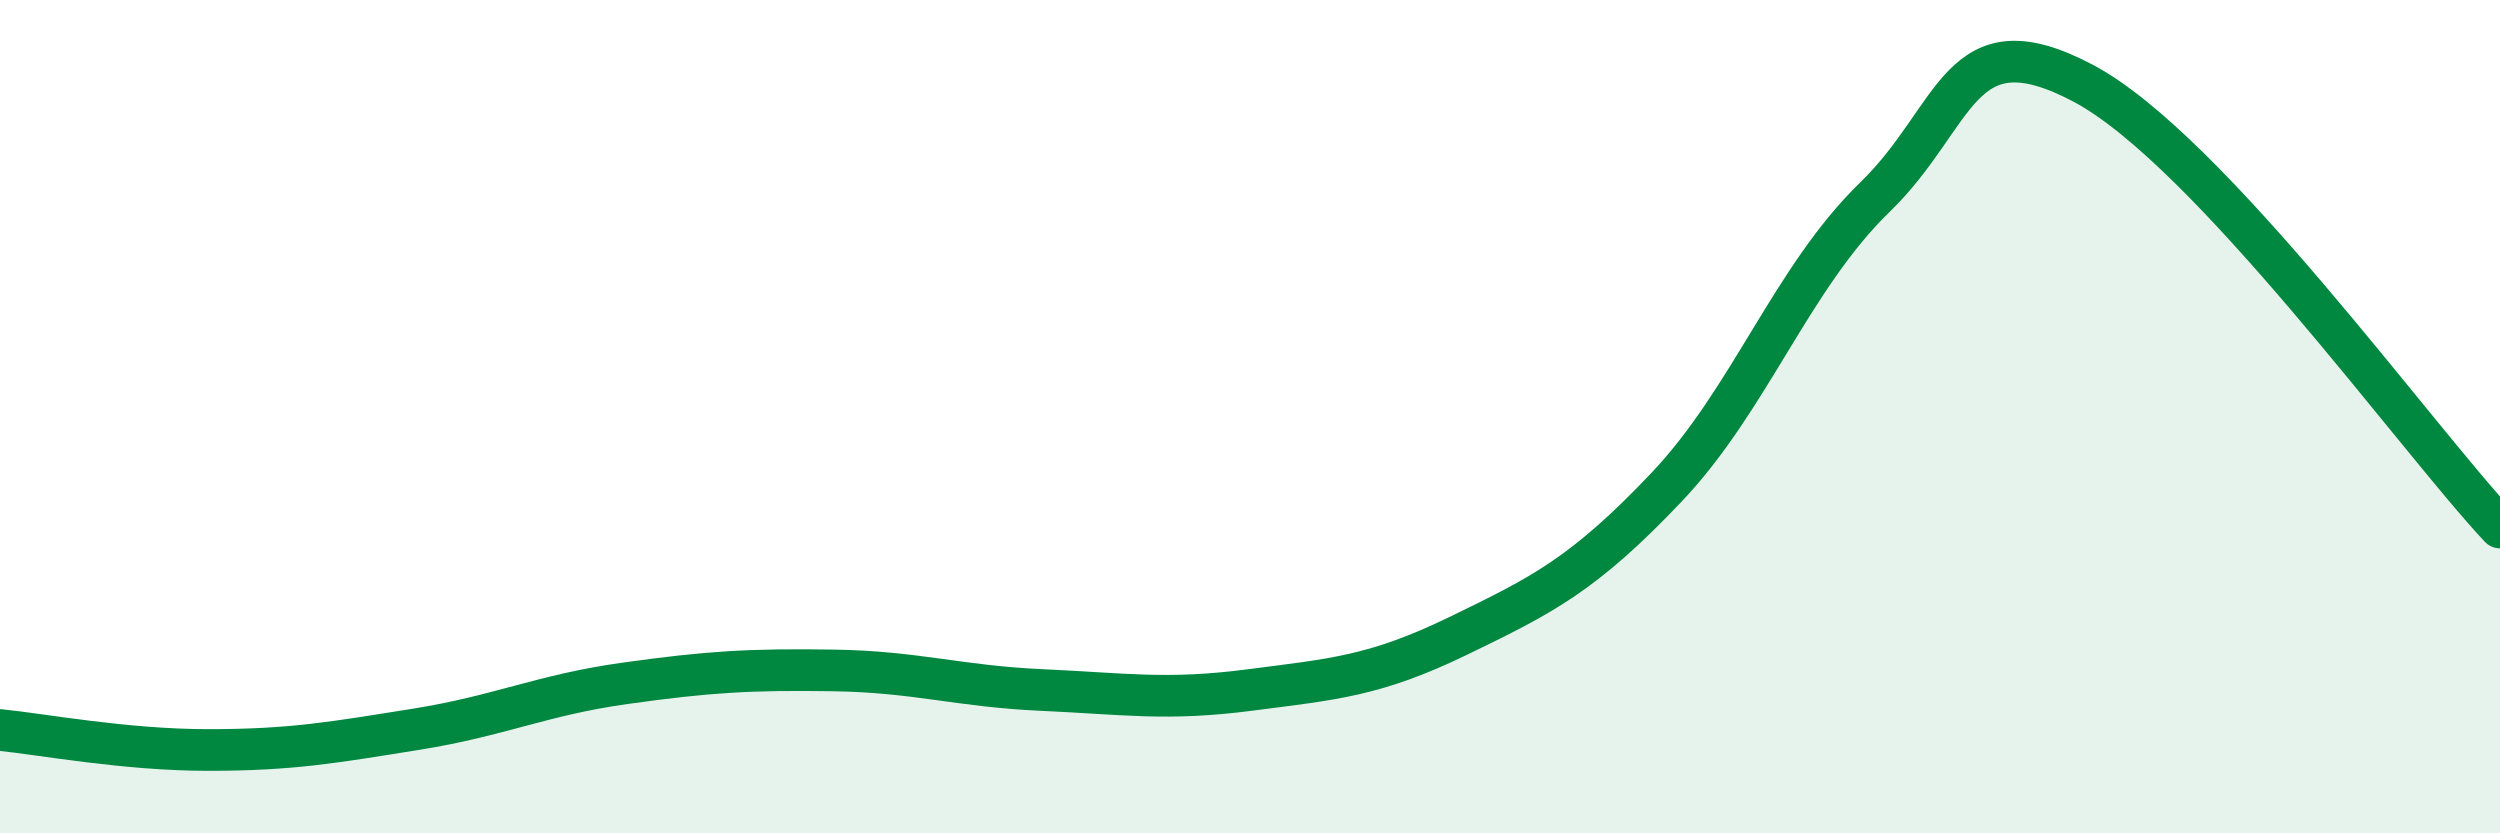 
    <svg width="60" height="20" viewBox="0 0 60 20" xmlns="http://www.w3.org/2000/svg">
      <path
        d="M 0,17.52 C 1,17.62 3,18 5,18 C 7,18 8,17.82 10,17.5 C 12,17.18 13,16.68 15,16.4 C 17,16.12 18,16.06 20,16.09 C 22,16.12 23,16.47 25,16.56 C 27,16.65 28,16.82 30,16.56 C 32,16.3 33,16.23 35,15.26 C 37,14.29 38,13.8 40,11.69 C 42,9.58 43,6.67 45,4.73 C 47,2.79 47,0.41 50,2 C 53,3.59 58,10.53 60,12.66L60 20L0 20Z"
        fill="#008740"
        opacity="0.1"
        stroke-linecap="round"
        stroke-linejoin="round"
      />
      <path
        d="M 0,17.52 C 1,17.62 3,18 5,18 C 7,18 8,17.82 10,17.5 C 12,17.18 13,16.68 15,16.4 C 17,16.12 18,16.06 20,16.09 C 22,16.12 23,16.47 25,16.56 C 27,16.65 28,16.82 30,16.56 C 32,16.3 33,16.23 35,15.26 C 37,14.29 38,13.8 40,11.69 C 42,9.58 43,6.67 45,4.73 C 47,2.79 47,0.41 50,2 C 53,3.59 58,10.53 60,12.66"
        stroke="#008740"
        stroke-width="1"
        fill="none"
        stroke-linecap="round"
        stroke-linejoin="round"
      />
    </svg>
  
